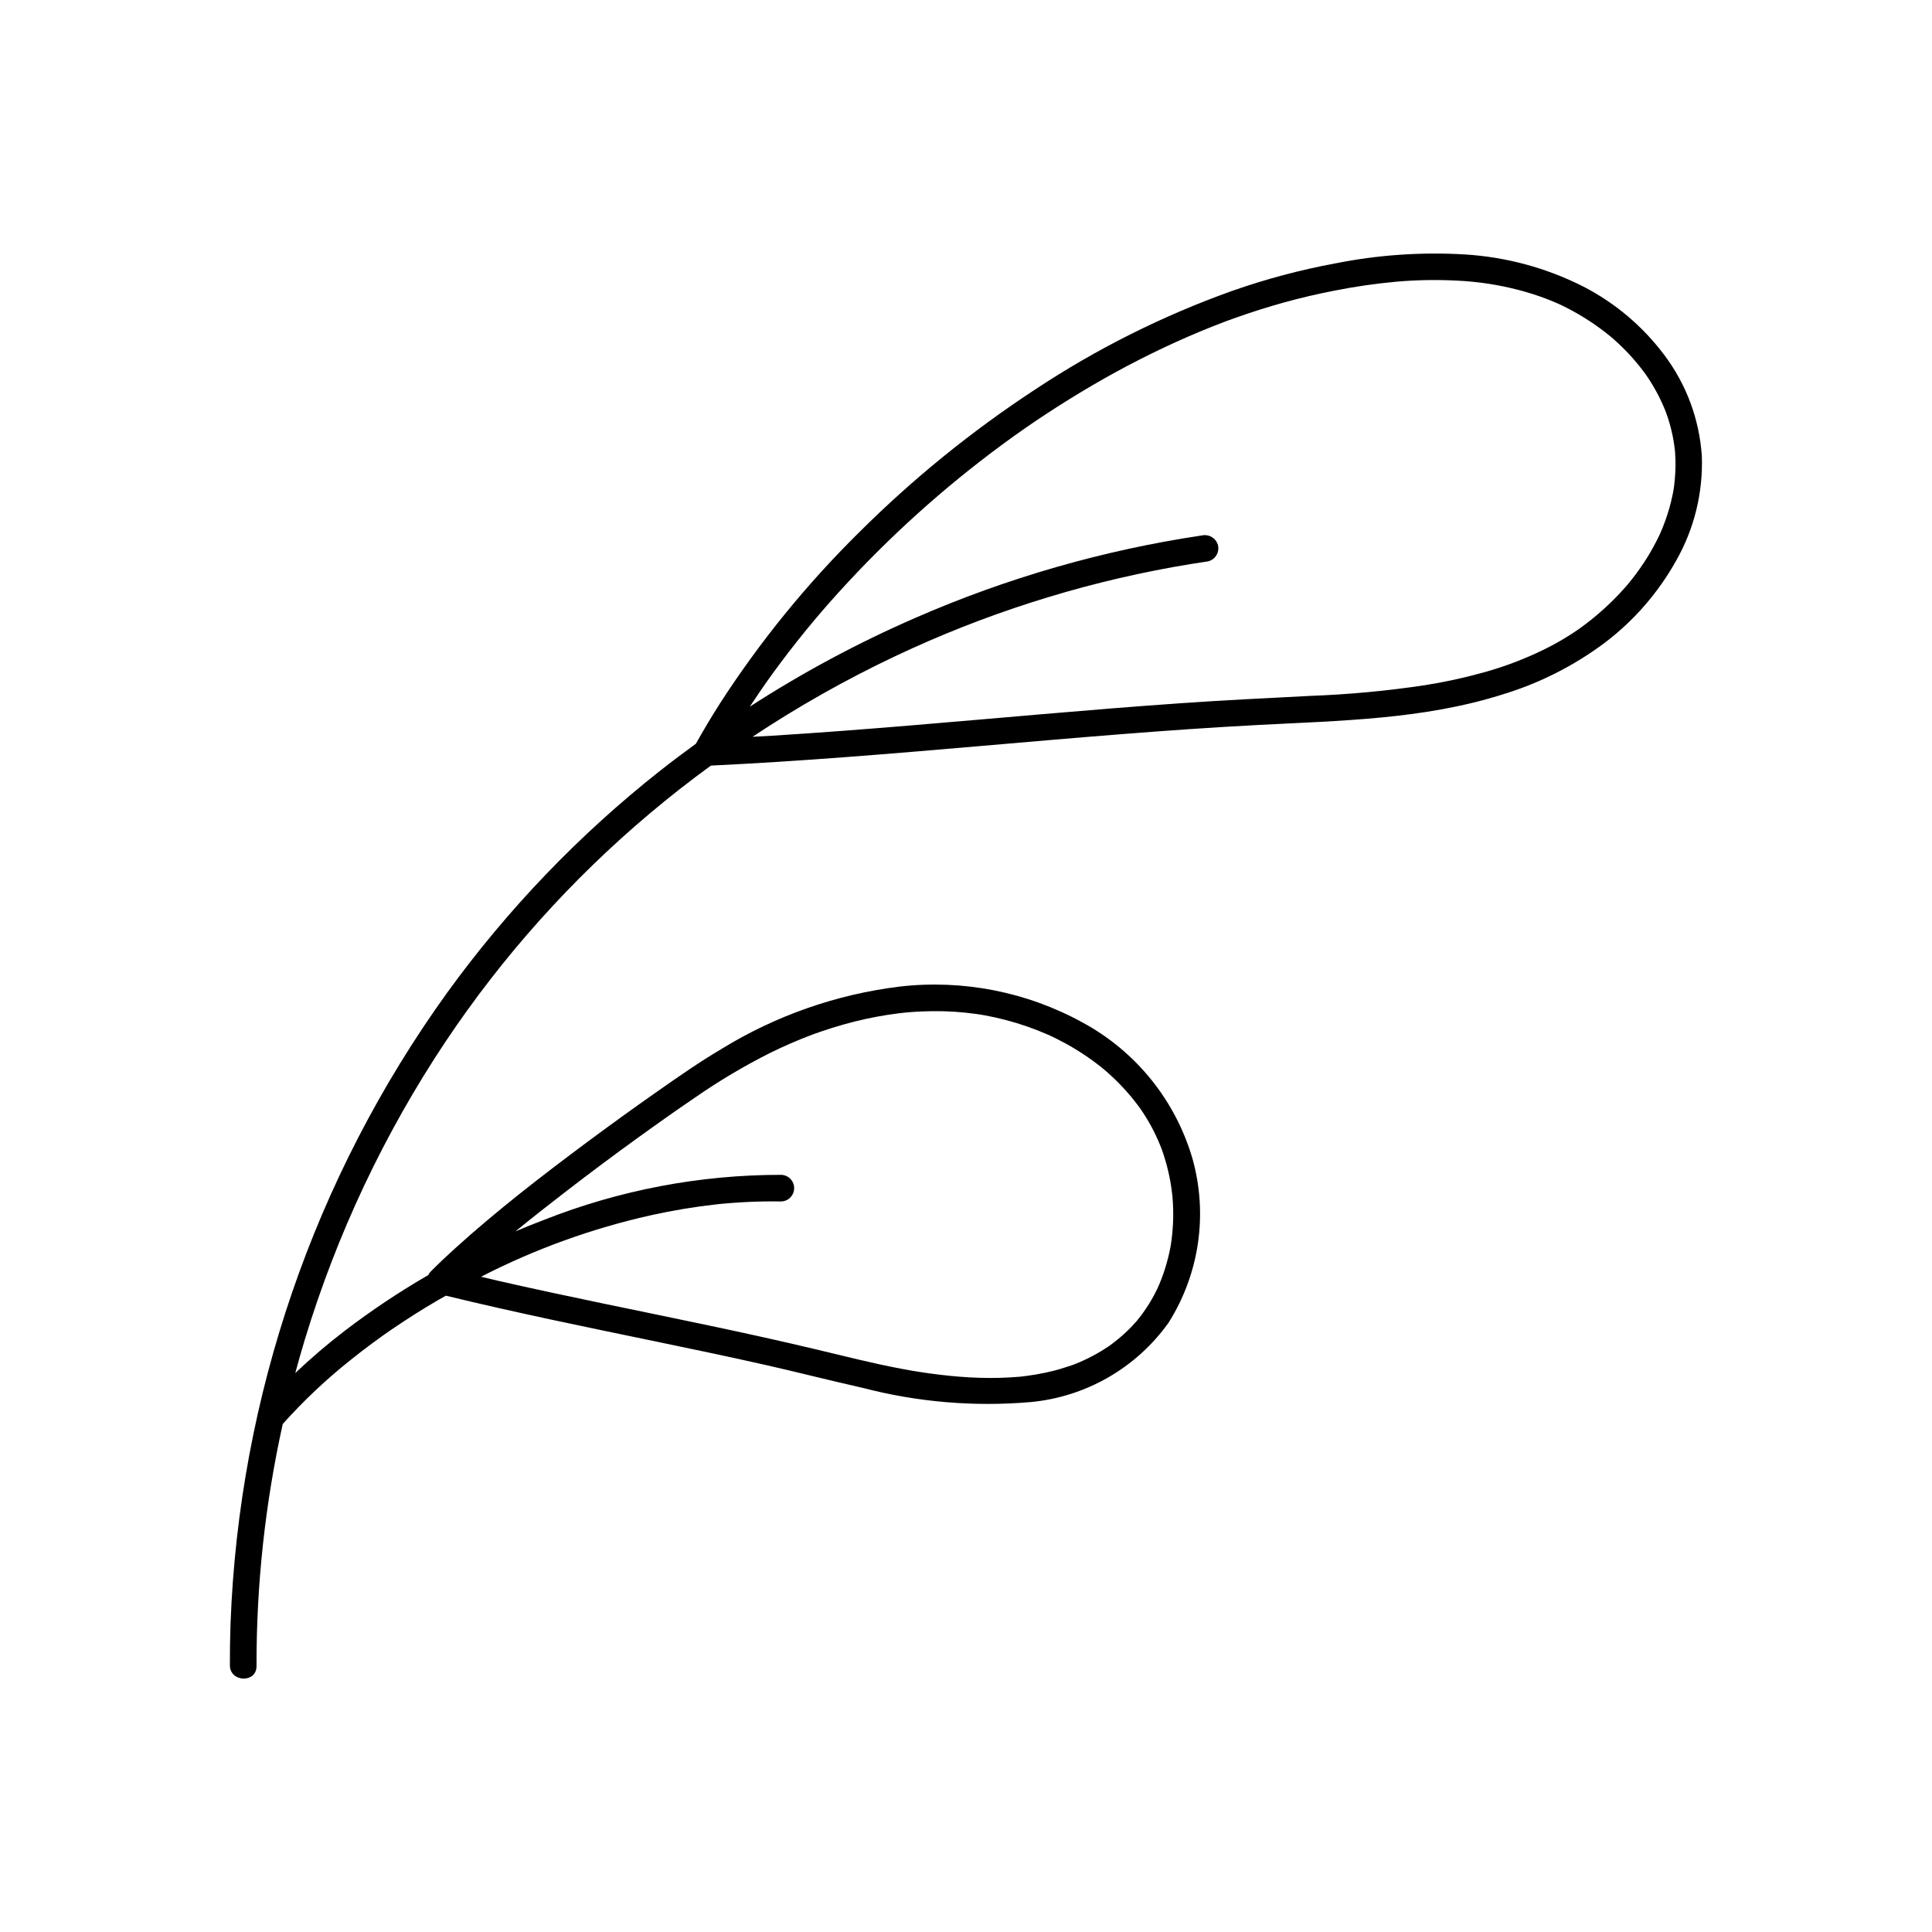 <?xml version="1.0" encoding="UTF-8"?>
<!-- Uploaded to: SVG Repo, www.svgrepo.com, Generator: SVG Repo Mixer Tools -->
<svg fill="#000000" width="800px" height="800px" version="1.1" viewBox="144 144 512 512" xmlns="http://www.w3.org/2000/svg">
 <g>
  <path d="m595 264.83c-0.645-9.699-4.102-18.996-9.949-26.758-5.688-7.59-13.023-13.789-21.453-18.133-9.777-4.949-20.465-7.844-31.406-8.508-11.453-0.68-22.949 0.109-34.207 2.348-9.367 1.727-18.582 4.184-27.566 7.352-18.34 6.559-35.82 15.312-52.059 26.066-16.793 11.004-32.426 23.684-46.652 37.852-13.852 13.66-26.172 28.789-36.75 45.121-2.289 3.578-4.473 7.223-6.547 10.934-3.195 2.328-6.359 4.695-9.465 7.144-21.469 16.941-40.492 36.773-56.52 58.93-35.152 48.848-55.098 106.98-57.332 167.12-0.125 3.672-0.184 7.348-0.168 11.027 0.012 4.527 7.07 4.781 7.055 0.223v-0.004c-0.047-21.582 2.285-43.098 6.949-64.168 5.527-6.18 11.57-11.879 18.062-17.031 1.801-1.445 3.633-2.859 5.488-4.234 0.906-0.672 1.816-1.336 2.734-1.992 0.254-0.18 0.504-0.359 0.758-0.539l0.09-0.062c0.574-0.402 1.152-0.805 1.734-1.199 3.969-2.715 8.027-5.285 12.184-7.715 0.73-0.426 1.465-0.82 2.195-1.234 18.355 4.465 36.863 8.258 55.363 12.082 9.57 1.98 19.133 3.984 28.672 6.125 8.762 1.969 17.457 4.215 26.219 6.18l-0.004-0.008c14.566 3.82 29.68 5.113 44.68 3.816 14.656-1.363 27.996-9.031 36.555-21.008 8.16-12.906 10.484-28.664 6.394-43.379-4.477-15.48-14.973-28.52-29.145-36.195-14.766-8.121-31.691-11.453-48.434-9.535-16.766 2.051-32.891 7.695-47.277 16.539-5.922 3.504-11.57 7.453-17.203 11.402-6.219 4.359-12.379 8.809-18.473 13.34-11.969 8.906-23.832 18.066-34.898 28.082-2.148 1.945-4.258 3.93-6.301 5.984l-0.035 0.043v-0.004c-0.332 0.297-0.598 0.656-0.777 1.066-7.719 4.461-15.145 9.418-22.227 14.836-4.535 3.484-8.887 7.199-13.035 11.133 0.809-2.988 1.652-5.969 2.555-8.938v0.004c8.5-27.984 21.059-54.566 37.277-78.902 15.098-22.59 33.309-42.934 54.094-60.434 5.254-4.43 10.66-8.664 16.219-12.707 24.027-1.145 48.004-3.16 71.965-5.231 24.418-2.109 48.84-4.262 73.316-5.547 21.469-1.129 43.402-1.461 64.102-7.949 9.902-2.953 19.207-7.629 27.488-13.812 7.719-5.848 14.148-13.23 18.879-21.684 4.836-8.461 7.211-18.105 6.856-27.844zm-140.3 196.09c0.031 0.289 0.016 0.148 0 0zm-141.98-15.168c2.793-2.023 5.598-4.023 8.418-6.008l0.516-0.363 0.938-0.656c0.688-0.48 1.375-0.957 2.062-1.434 1.23-0.852 2.469-1.699 3.707-2.543l-0.008 0.004c6.305-4.363 12.902-8.281 19.754-11.723 3.625-1.781 7.332-3.406 11.113-4.824l0.203-0.074c0.223-0.082 0.445-0.164 0.672-0.242 0.449-0.16 0.895-0.32 1.348-0.473 1.012-0.348 2.027-0.684 3.047-1.004 1.922-0.602 3.863-1.148 5.816-1.645h-0.004c3.957-1.004 7.969-1.754 12.02-2.25 0.488-0.059 0.973-0.113 1.461-0.164 0.07-0.004 0.898-0.082 0.98-0.09 1.062-0.09 2.125-0.16 3.188-0.207 2-0.094 4-0.117 6.004-0.07 1.934 0.047 3.867 0.168 5.793 0.367 0.906 0.094 1.812 0.199 2.719 0.324 0.453 0.062 0.902 0.129 1.355 0.199-0.039-0.008 0.43 0.07 0.605 0.098l0.488 0.086c3.879 0.707 7.695 1.719 11.418 3.016 1.828 0.641 3.629 1.348 5.402 2.129 0.207 0.09 0.414 0.184 0.621 0.277l0.094 0.043c0.453 0.215 0.906 0.43 1.355 0.652 0.863 0.43 1.719 0.875 2.562 1.336l0.004 0.004c3.418 1.867 6.66 4.035 9.695 6.473 0.137 0.109 0.707 0.586 0.703 0.582 0.305 0.262 0.609 0.523 0.91 0.793 0.754 0.672 1.492 1.363 2.211 2.074 1.359 1.34 2.648 2.746 3.875 4.215 0.609 0.734 1.203 1.488 1.777 2.254 0.137 0.18 0.27 0.363 0.402 0.543l0.223 0.309 0.234 0.34c0.16 0.234 0.316 0.469 0.473 0.703v-0.004c1.023 1.547 1.957 3.148 2.801 4.797 0.797 1.574 1.516 3.188 2.148 4.832l0.012 0.035c0.07 0.195 0.141 0.391 0.207 0.586 0.152 0.441 0.301 0.887 0.445 1.332 0.285 0.891 0.543 1.793 0.781 2.699 0.445 1.711 0.809 3.445 1.082 5.195 0.129 0.824 0.234 1.648 0.332 2.477l0.008 0.082c0.016 0.188 0.035 0.375 0.047 0.562 0.043 0.52 0.078 1.039 0.105 1.559v-0.004c0.188 3.523 0.02 7.051-0.496 10.539l-0.051 0.32-0.027 0.18-0.016 0.113 0.012-0.074-0.008 0.055c-0.086 0.453-0.172 0.91-0.266 1.363-0.176 0.855-0.379 1.703-0.602 2.547-0.453 1.73-1.008 3.434-1.656 5.106-0.289 0.746-0.605 1.48-0.93 2.211-0.078 0.164-0.277 0.59-0.336 0.699-0.203 0.41-0.414 0.816-0.629 1.219-0.84 1.566-1.781 3.078-2.812 4.527-0.473 0.664-0.965 1.312-1.477 1.945l-0.234 0.285-0.16 0.188c-0.34 0.383-0.68 0.766-1.031 1.137l0.004 0.004c-1.199 1.266-2.473 2.457-3.82 3.559-0.617 0.508-1.25 1-1.895 1.473l-0.305 0.223-0.055 0.039-0.121 0.09 0.098-0.07-0.09 0.062c-0.41 0.273-0.816 0.551-1.234 0.812l-0.004 0.004c-1.398 0.891-2.848 1.703-4.336 2.438-0.742 0.363-1.488 0.711-2.25 1.035-0.355 0.152-0.715 0.301-1.074 0.445-0.18 0.07-0.359 0.141-0.543 0.215l-0.18 0.07-0.066 0.023c-1.578 0.508-3.137 1.047-4.746 1.461-1.617 0.418-3.25 0.766-4.902 1.047-0.832 0.141-1.664 0.27-2.5 0.379-0.395 0.051-0.793 0.102-1.188 0.148-0.199 0.023-0.398 0.043-0.598 0.066l-0.121 0.012-0.168 0.012h0.008c-3.453 0.289-6.918 0.379-10.383 0.273-3.547-0.105-7.086-0.398-10.609-0.82-1.832-0.219-3.664-0.473-5.488-0.762-0.418-0.066-0.836-0.133-1.254-0.199l-0.312-0.051-0.32-0.055c-0.938-0.16-1.875-0.332-2.809-0.508-7.625-1.434-15.129-3.359-22.672-5.156-9.414-2.246-18.867-4.32-28.336-6.32-18.676-3.945-37.414-7.621-56.023-11.883-1.449-0.332-2.894-0.691-4.344-1.031l0.004-0.004c14.293-7.344 29.465-12.828 45.152-16.32 5.715-1.266 11.492-2.223 17.312-2.867l0.684-0.074 0.34-0.035 0.457-0.043c0.684-0.062 1.367-0.121 2.051-0.176 1.48-0.117 2.961-0.211 4.445-0.285 2.961-0.145 5.922-0.191 8.887-0.145 1.949 0.059 3.578-1.469 3.637-3.418 0.062-1.949-1.469-3.578-3.414-3.637-21.523-0.02-42.855 4.031-62.871 11.934-2.547 0.965-5.074 1.992-7.586 3.059 4.547-3.723 9.184-7.34 13.816-10.91 6.035-4.648 12.137-9.207 18.316-13.672zm271.41-160.77c-0.086 0.203-0.18 0.402-0.266 0.602l-0.078 0.184-0.078 0.156c-0.238 0.496-0.48 0.992-0.73 1.48-0.555 1.082-1.141 2.148-1.762 3.195l0.004 0.004c-1.141 1.918-2.379 3.777-3.715 5.562-0.672 0.902-1.367 1.785-2.086 2.648l-0.133 0.16-0.152 0.172c-0.148 0.168-0.297 0.34-0.445 0.512-0.449 0.508-0.902 1.012-1.367 1.508-3.18 3.398-6.68 6.481-10.449 9.207-0.02 0.012-0.594 0.418-0.539 0.383l-0.391 0.27c-0.469 0.316-0.938 0.629-1.41 0.938-1.039 0.672-2.098 1.32-3.172 1.938-2.133 1.23-4.336 2.34-6.578 3.359v-0.004c-4.457 2.035-9.07 3.703-13.797 4.992-5.023 1.395-10.125 2.504-15.277 3.32-10.055 1.52-20.184 2.469-30.348 2.844-11.586 0.59-23.168 1.16-34.742 1.969-12.008 0.84-24.004 1.824-35.996 2.848-23.984 2.047-47.961 4.246-71.988 5.742-1.738 0.109-3.477 0.184-5.215 0.285h0.004c12.078-8.02 24.719-15.16 37.824-21.363 23.379-11.062 48.117-19 73.57-23.602 3.102-0.559 6.211-1.066 9.328-1.523h0.004c1.887-0.457 3.059-2.344 2.637-4.238-0.477-1.871-2.348-3.035-4.238-2.637-26.18 3.906-51.727 11.254-75.984 21.852-15.238 6.637-29.91 14.508-43.867 23.535 1.965-2.977 3.981-5.922 6.078-8.809 2.758-3.797 5.621-7.516 8.586-11.156 2.887-3.547 5.625-6.734 8.977-10.43 13.137-14.48 27.691-27.609 43.445-39.195 3.973-2.922 7.195-5.168 11.438-7.961 4.051-2.664 8.172-5.219 12.359-7.664 8.164-4.777 16.602-9.07 25.273-12.855 2.164-0.941 4.34-1.844 6.531-2.715 1.035-0.41 2.074-0.812 3.117-1.207l0.176-0.066c0.285-0.105 0.566-0.211 0.852-0.316 0.625-0.23 1.25-0.453 1.875-0.676 4.227-1.504 8.5-2.856 12.824-4.059 4.484-1.242 9.012-2.301 13.582-3.18 5.32-1.051 10.691-1.828 16.094-2.328 5.477-0.484 10.984-0.578 16.48-0.281 5.406 0.262 10.773 1.086 16.012 2.453 2.496 0.645 4.957 1.43 7.371 2.34 0.973 0.371 1.934 0.766 2.887 1.184 0.258 0.113 0.516 0.23 0.77 0.344l0.168 0.078c0.594 0.289 1.188 0.574 1.773 0.875v0.004c4.062 2.086 7.891 4.602 11.422 7.5l0.102 0.082 0.082 0.07c0.207 0.18 0.414 0.359 0.621 0.539 0.41 0.363 0.816 0.73 1.219 1.102 0.84 0.781 1.656 1.586 2.445 2.414v-0.004c1.574 1.648 3.047 3.391 4.406 5.219 0.16 0.215 0.32 0.434 0.477 0.652l0.066 0.09 0.066 0.098c0.305 0.445 0.602 0.891 0.895 1.344 0.637 0.996 1.238 2.012 1.805 3.051 0.512 0.941 0.992 1.898 1.441 2.875 0.203 0.438 0.395 0.879 0.582 1.324 0.105 0.246 0.207 0.496 0.305 0.742l0.18 0.461h0.004c0.773 2.086 1.379 4.234 1.812 6.414 0.215 1.074 0.387 2.16 0.52 3.25-0.004-0.039 0.043 0.41 0.062 0.59 0.016 0.207 0.043 0.512 0.039 0.48 0.047 0.656 0.082 1.316 0.098 1.973h-0.004c0.059 2.231-0.055 4.461-0.336 6.676-0.035 0.27-0.07 0.539-0.109 0.805l-0.07 0.449c-0.031 0.184-0.098 0.559-0.094 0.539-0.039 0.215-0.082 0.426-0.125 0.637-0.238 1.168-0.52 2.328-0.844 3.481l0.004 0.004c-0.625 2.203-1.395 4.367-2.305 6.469z"/>
  <path d="m438.02 500.63 0.023-0.016 0.055-0.039c0.098-0.074 0.125-0.098-0.078 0.055z"/>
  <path d="m454.26 474.03 0.008-0.035 0.027-0.18c0.012-0.098 0.012-0.102-0.035 0.215z"/>
 </g>
</svg>
